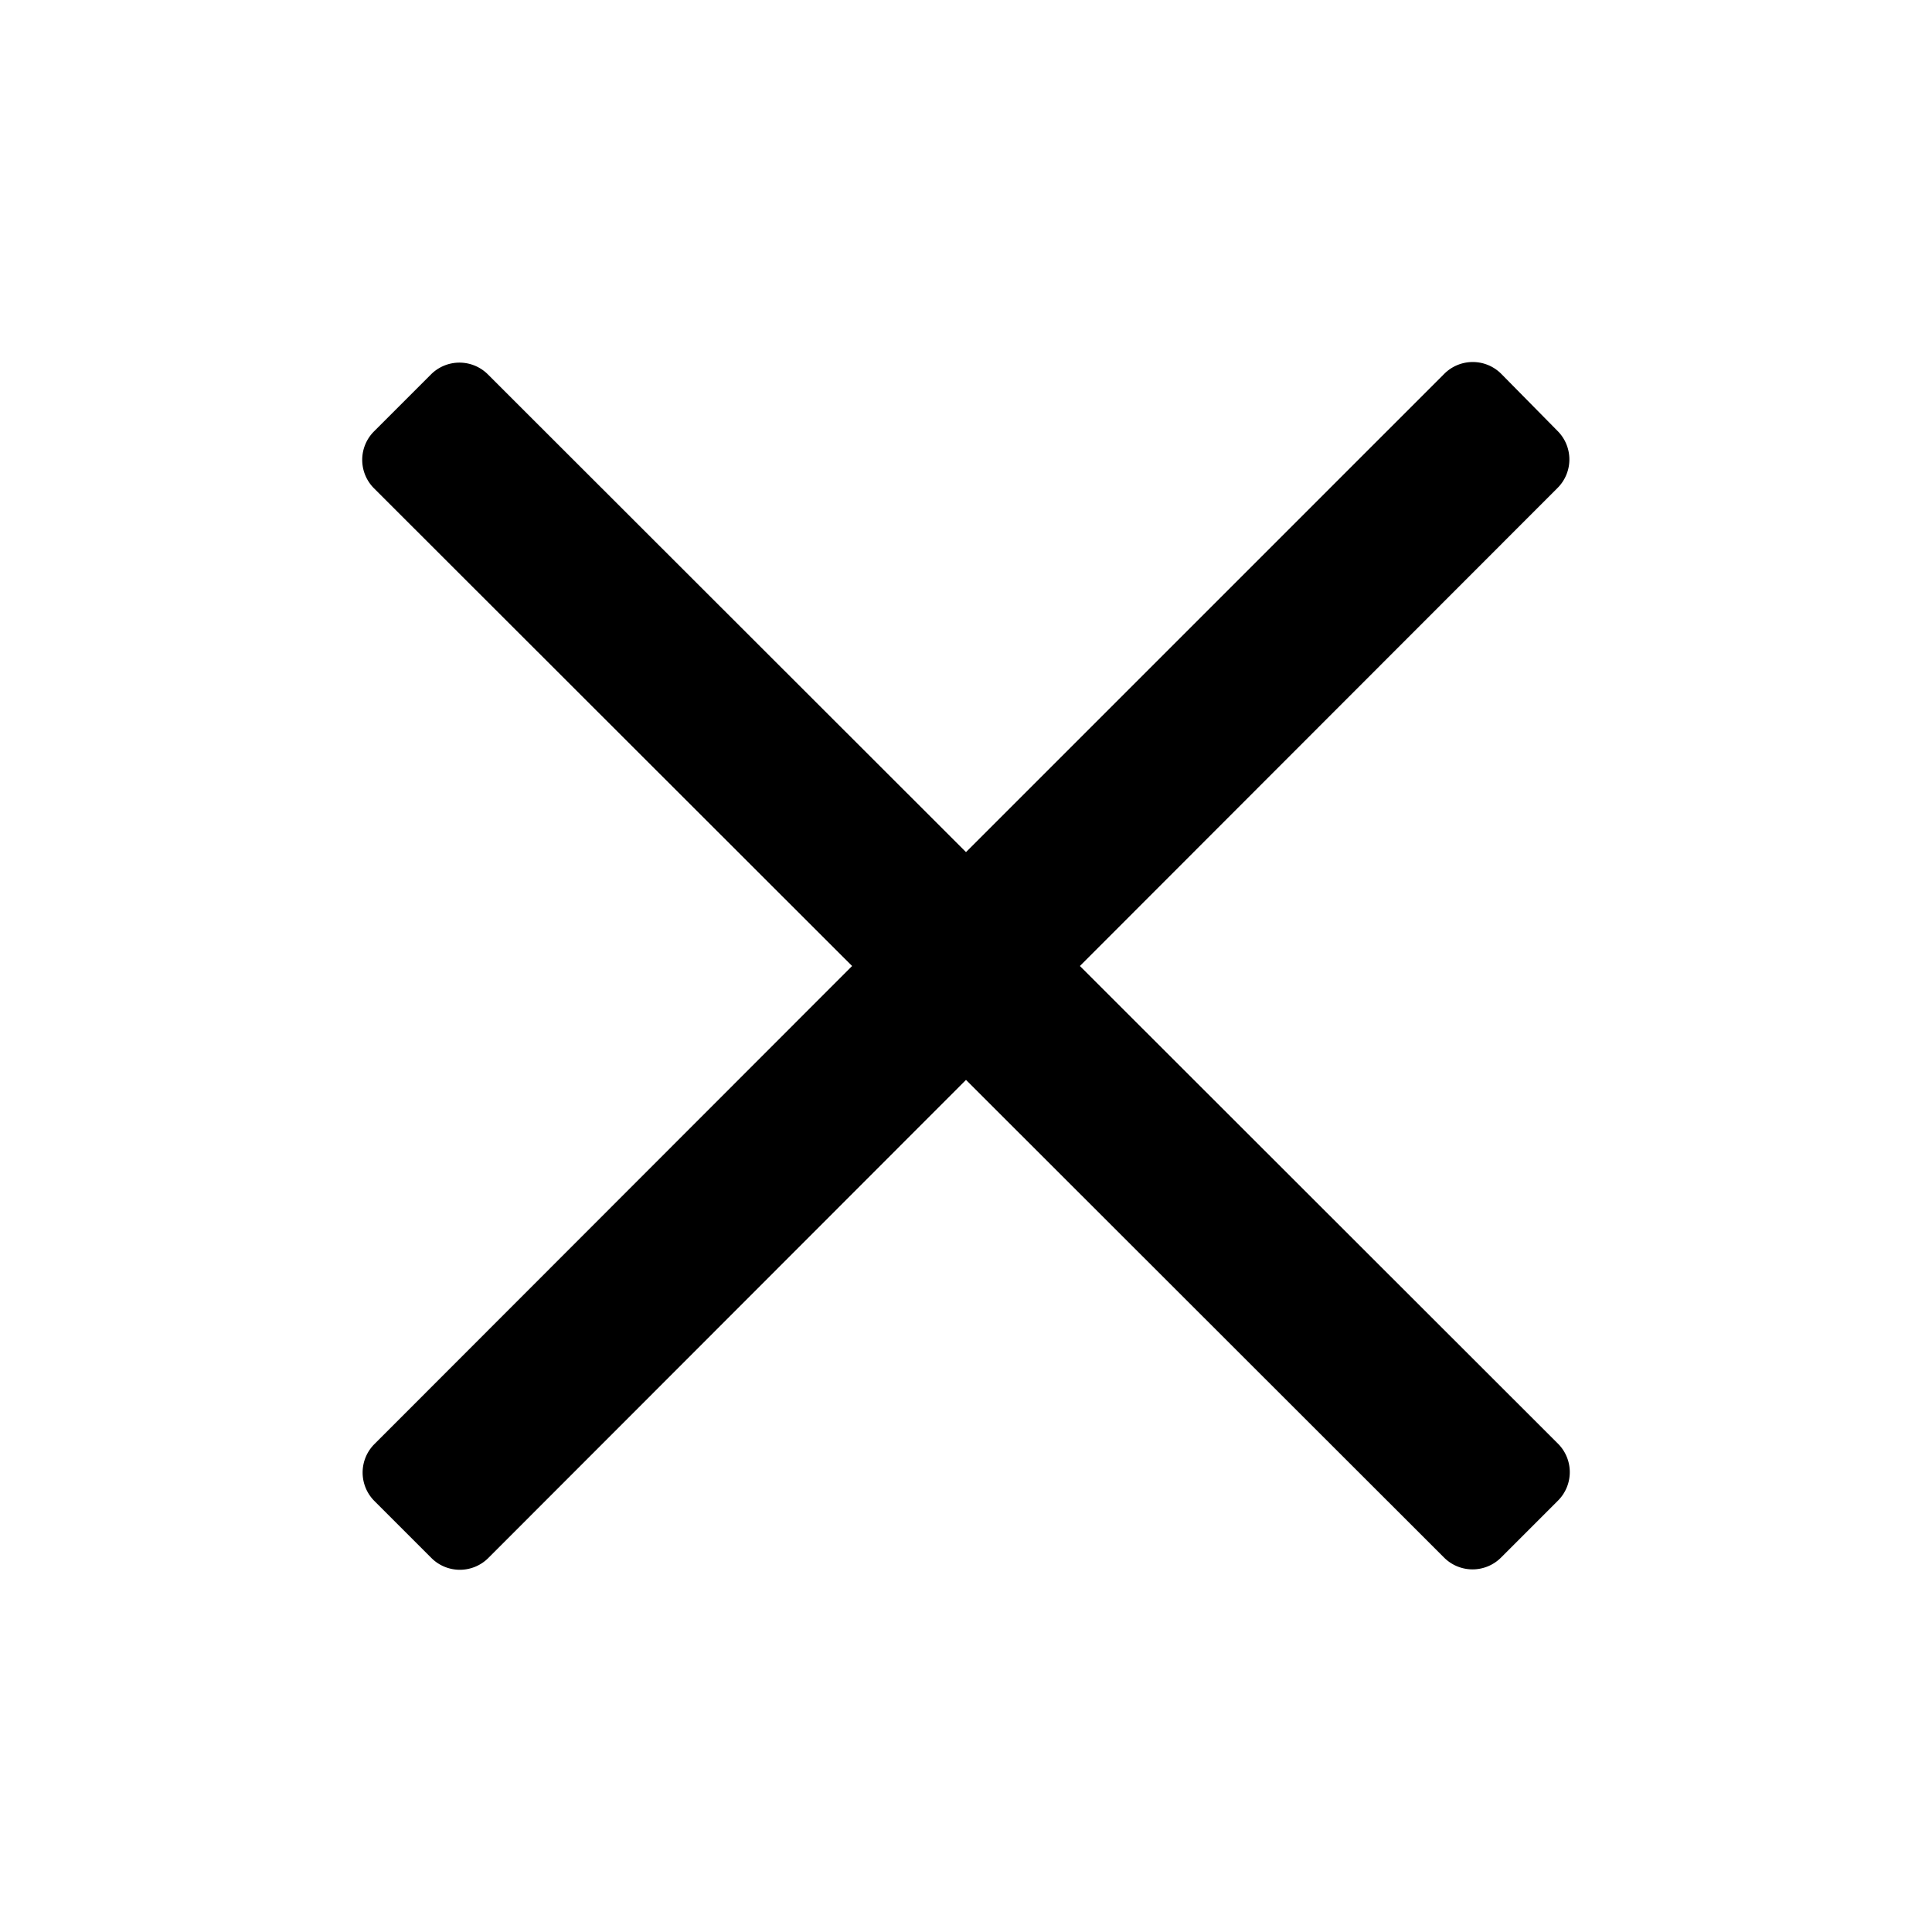 <svg fill="currentColor" font-size="32px" viewBox="0 0 48 48" xmlns="http://www.w3.org/2000/svg" width="1em" height="1em">
    <path d="M38.7 12.12a1 1 0 0 0 0-1.41l-1.4-1.42a1 1 0 0 0-1.42 0L24 21.17 12.12 9.3a1 1 0 0 0-1.41 0l-1.42 1.42a1 1 0 0 0 0 1.41L21.17 24 9.3 35.88a1 1 0 0 0 0 1.41l1.42 1.42a1 1 0 0 0 1.41 0L24 26.83 35.88 38.7a1 1 0 0 0 1.41 0l1.42-1.42a1 1 0 0 0 0-1.41L26.83 24 38.7 12.12Z"></path>
</svg>
